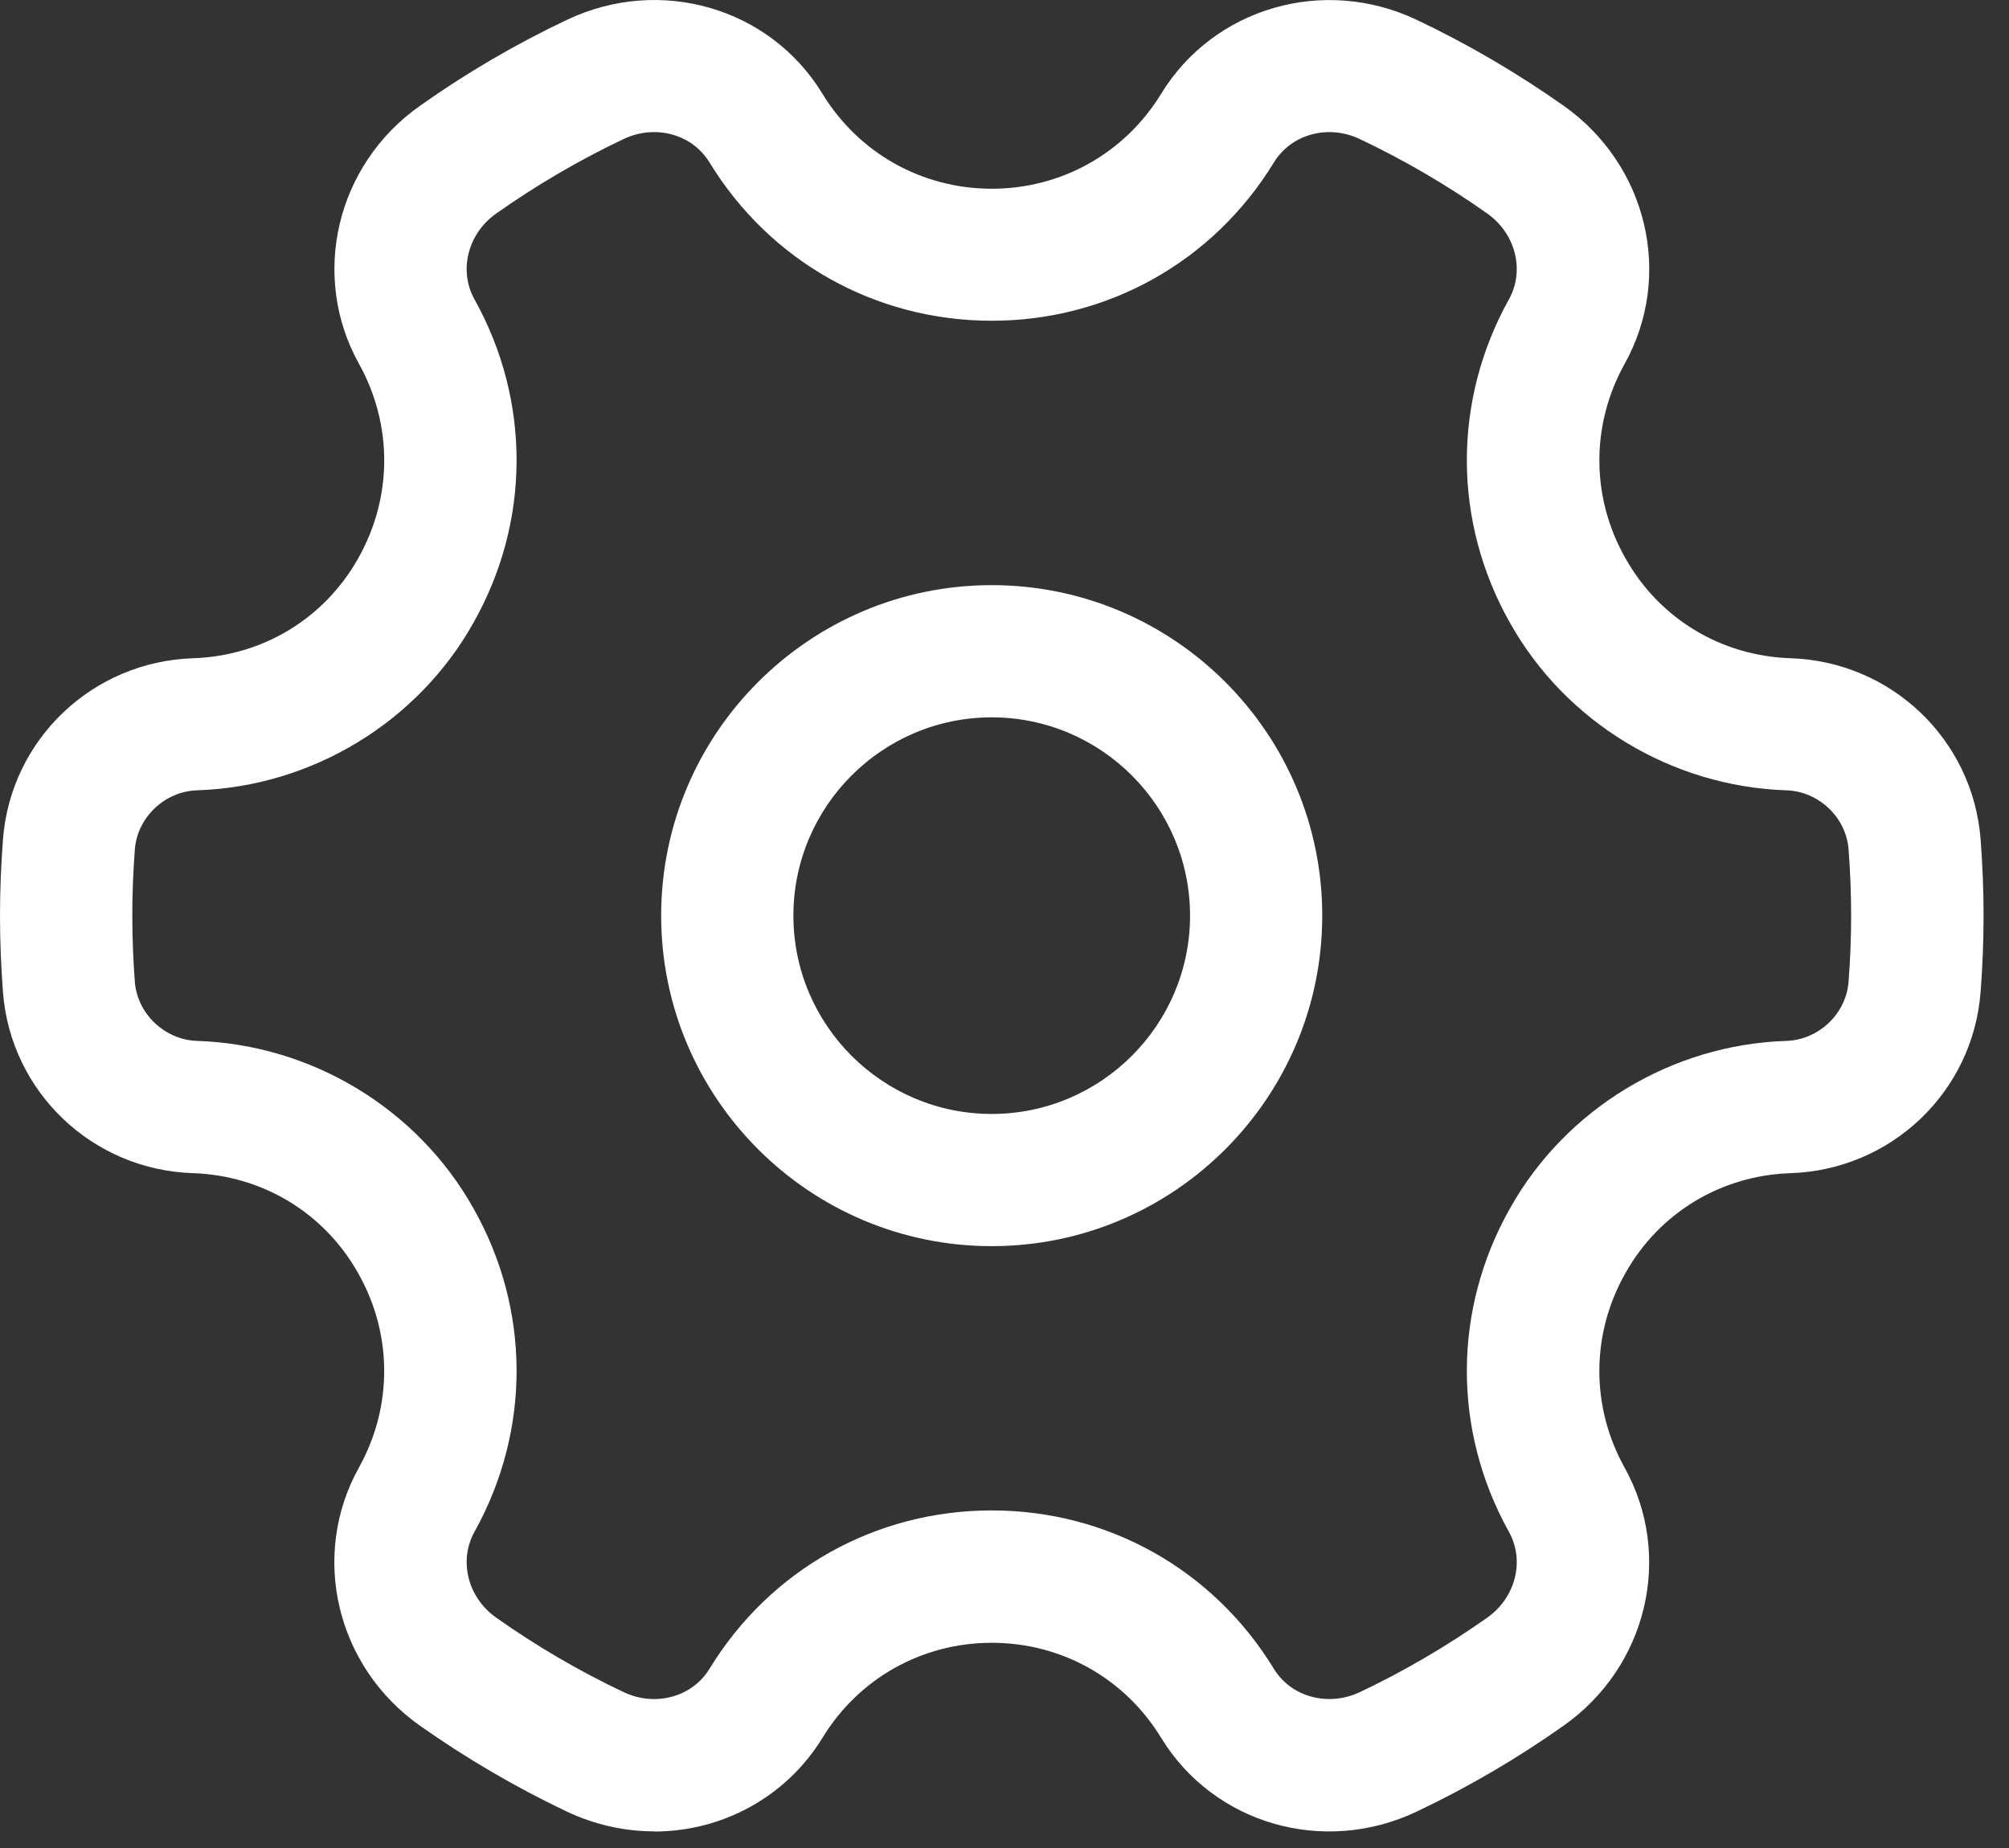 <svg width="50" height="46" viewBox="0 0 50 46" fill="none" xmlns="http://www.w3.org/2000/svg">
<rect x="0" y="0" width="50" height="46" fill="#333333" stroke="none"/>
<g clip-path="url(#clip0_7_2)">
<path d="M24.682 31.019C20.145 31.019 16.455 27.329 16.455 22.792C16.455 18.255 20.145 14.565 24.682 14.565C29.219 14.565 32.908 18.255 32.908 22.792C32.908 27.329 29.219 31.019 24.682 31.019ZM24.682 17.856C21.961 17.856 19.746 20.071 19.746 22.792C19.746 25.513 21.961 27.728 24.682 27.728C27.403 27.728 29.618 25.513 29.618 22.792C29.618 20.071 27.403 17.856 24.682 17.856Z" fill="white"/>
<path d="M16.28 45.586C15.552 45.586 14.812 45.425 14.113 45.096C12.838 44.491 11.606 43.77 10.448 42.953C8.364 41.48 7.715 38.72 8.932 36.532C9.777 35.014 9.771 33.207 8.918 31.699C8.072 30.19 6.536 29.26 4.8 29.202C2.297 29.12 0.267 27.183 0.074 24.698C0.027 24.069 0 23.433 0 22.794C0 22.154 0.027 21.521 0.074 20.891C0.267 18.403 2.299 16.47 4.8 16.385C6.536 16.33 8.072 15.398 8.916 13.895C9.773 12.379 9.777 10.573 8.934 9.055C7.717 6.865 8.366 4.105 10.45 2.635C11.606 1.816 12.838 1.096 14.113 0.492C16.426 -0.604 19.16 0.185 20.468 2.332C21.372 3.813 22.948 4.698 24.684 4.698C26.419 4.698 27.995 3.813 28.9 2.332C30.212 0.187 32.949 -0.602 35.255 0.492C36.53 1.096 37.762 1.818 38.92 2.635C41.003 4.107 41.653 6.867 40.435 9.055C39.59 10.573 39.596 12.381 40.45 13.889C41.295 15.398 42.831 16.328 44.567 16.385C47.07 16.468 49.1 18.405 49.293 20.889C49.341 21.519 49.367 22.154 49.367 22.794C49.367 23.433 49.341 24.067 49.293 24.696C49.1 27.185 47.068 29.118 44.567 29.202C42.831 29.258 41.295 30.19 40.452 31.693C39.594 33.209 39.59 35.014 40.433 36.532C41.651 38.723 41.001 41.483 38.918 42.953C37.762 43.772 36.53 44.491 35.255 45.096C32.937 46.194 30.208 45.4 28.898 43.257C27.995 41.775 26.419 40.892 24.684 40.892C22.948 40.892 21.372 41.777 20.47 43.257C19.554 44.751 17.952 45.59 16.28 45.59L16.28 45.586ZM16.28 3.288C16.027 3.288 15.766 3.344 15.52 3.461C14.417 3.984 13.35 4.609 12.348 5.316C11.641 5.816 11.41 6.735 11.809 7.451C13.216 9.979 13.206 12.99 11.78 15.507C10.394 17.979 7.762 19.579 4.907 19.672C4.099 19.698 3.418 20.344 3.356 21.144C3.315 21.687 3.293 22.236 3.293 22.792C3.293 23.347 3.315 23.898 3.356 24.441C3.418 25.237 4.101 25.885 4.909 25.91C7.76 26.004 10.396 27.6 11.785 30.081C13.204 32.59 13.216 35.6 11.809 38.13C11.41 38.848 11.641 39.765 12.348 40.265C13.348 40.972 14.417 41.598 15.522 42.12C16.309 42.494 17.231 42.242 17.66 41.536C19.166 39.07 21.79 37.597 24.682 37.597C27.574 37.597 30.198 39.072 31.703 41.538C32.135 42.243 33.053 42.492 33.844 42.12C34.947 41.598 36.014 40.972 37.016 40.265C37.723 39.765 37.953 38.846 37.554 38.13C36.148 35.603 36.158 32.591 37.583 30.074C38.969 27.602 41.602 26.002 44.457 25.91C45.265 25.883 45.946 25.237 46.007 24.437C46.049 23.894 46.071 23.345 46.071 22.79C46.071 22.234 46.049 21.683 46.007 21.14C45.946 20.344 45.263 19.696 44.455 19.672C41.604 19.577 38.968 17.981 37.579 15.501C36.16 12.992 36.148 9.981 37.554 7.451C37.953 6.733 37.723 5.816 37.016 5.316C36.016 4.609 34.947 3.984 33.842 3.461C33.054 3.087 32.135 3.34 31.705 4.043C30.198 6.511 27.572 7.984 24.682 7.984C21.79 7.984 19.166 6.511 17.658 4.043C17.362 3.558 16.836 3.288 16.28 3.288Z" fill="white"/>
</g>
<defs>
<clipPath id="clip0_7_2">
<rect width="50" height="46" fill="white"/>
</clipPath>
</defs>
</svg>
